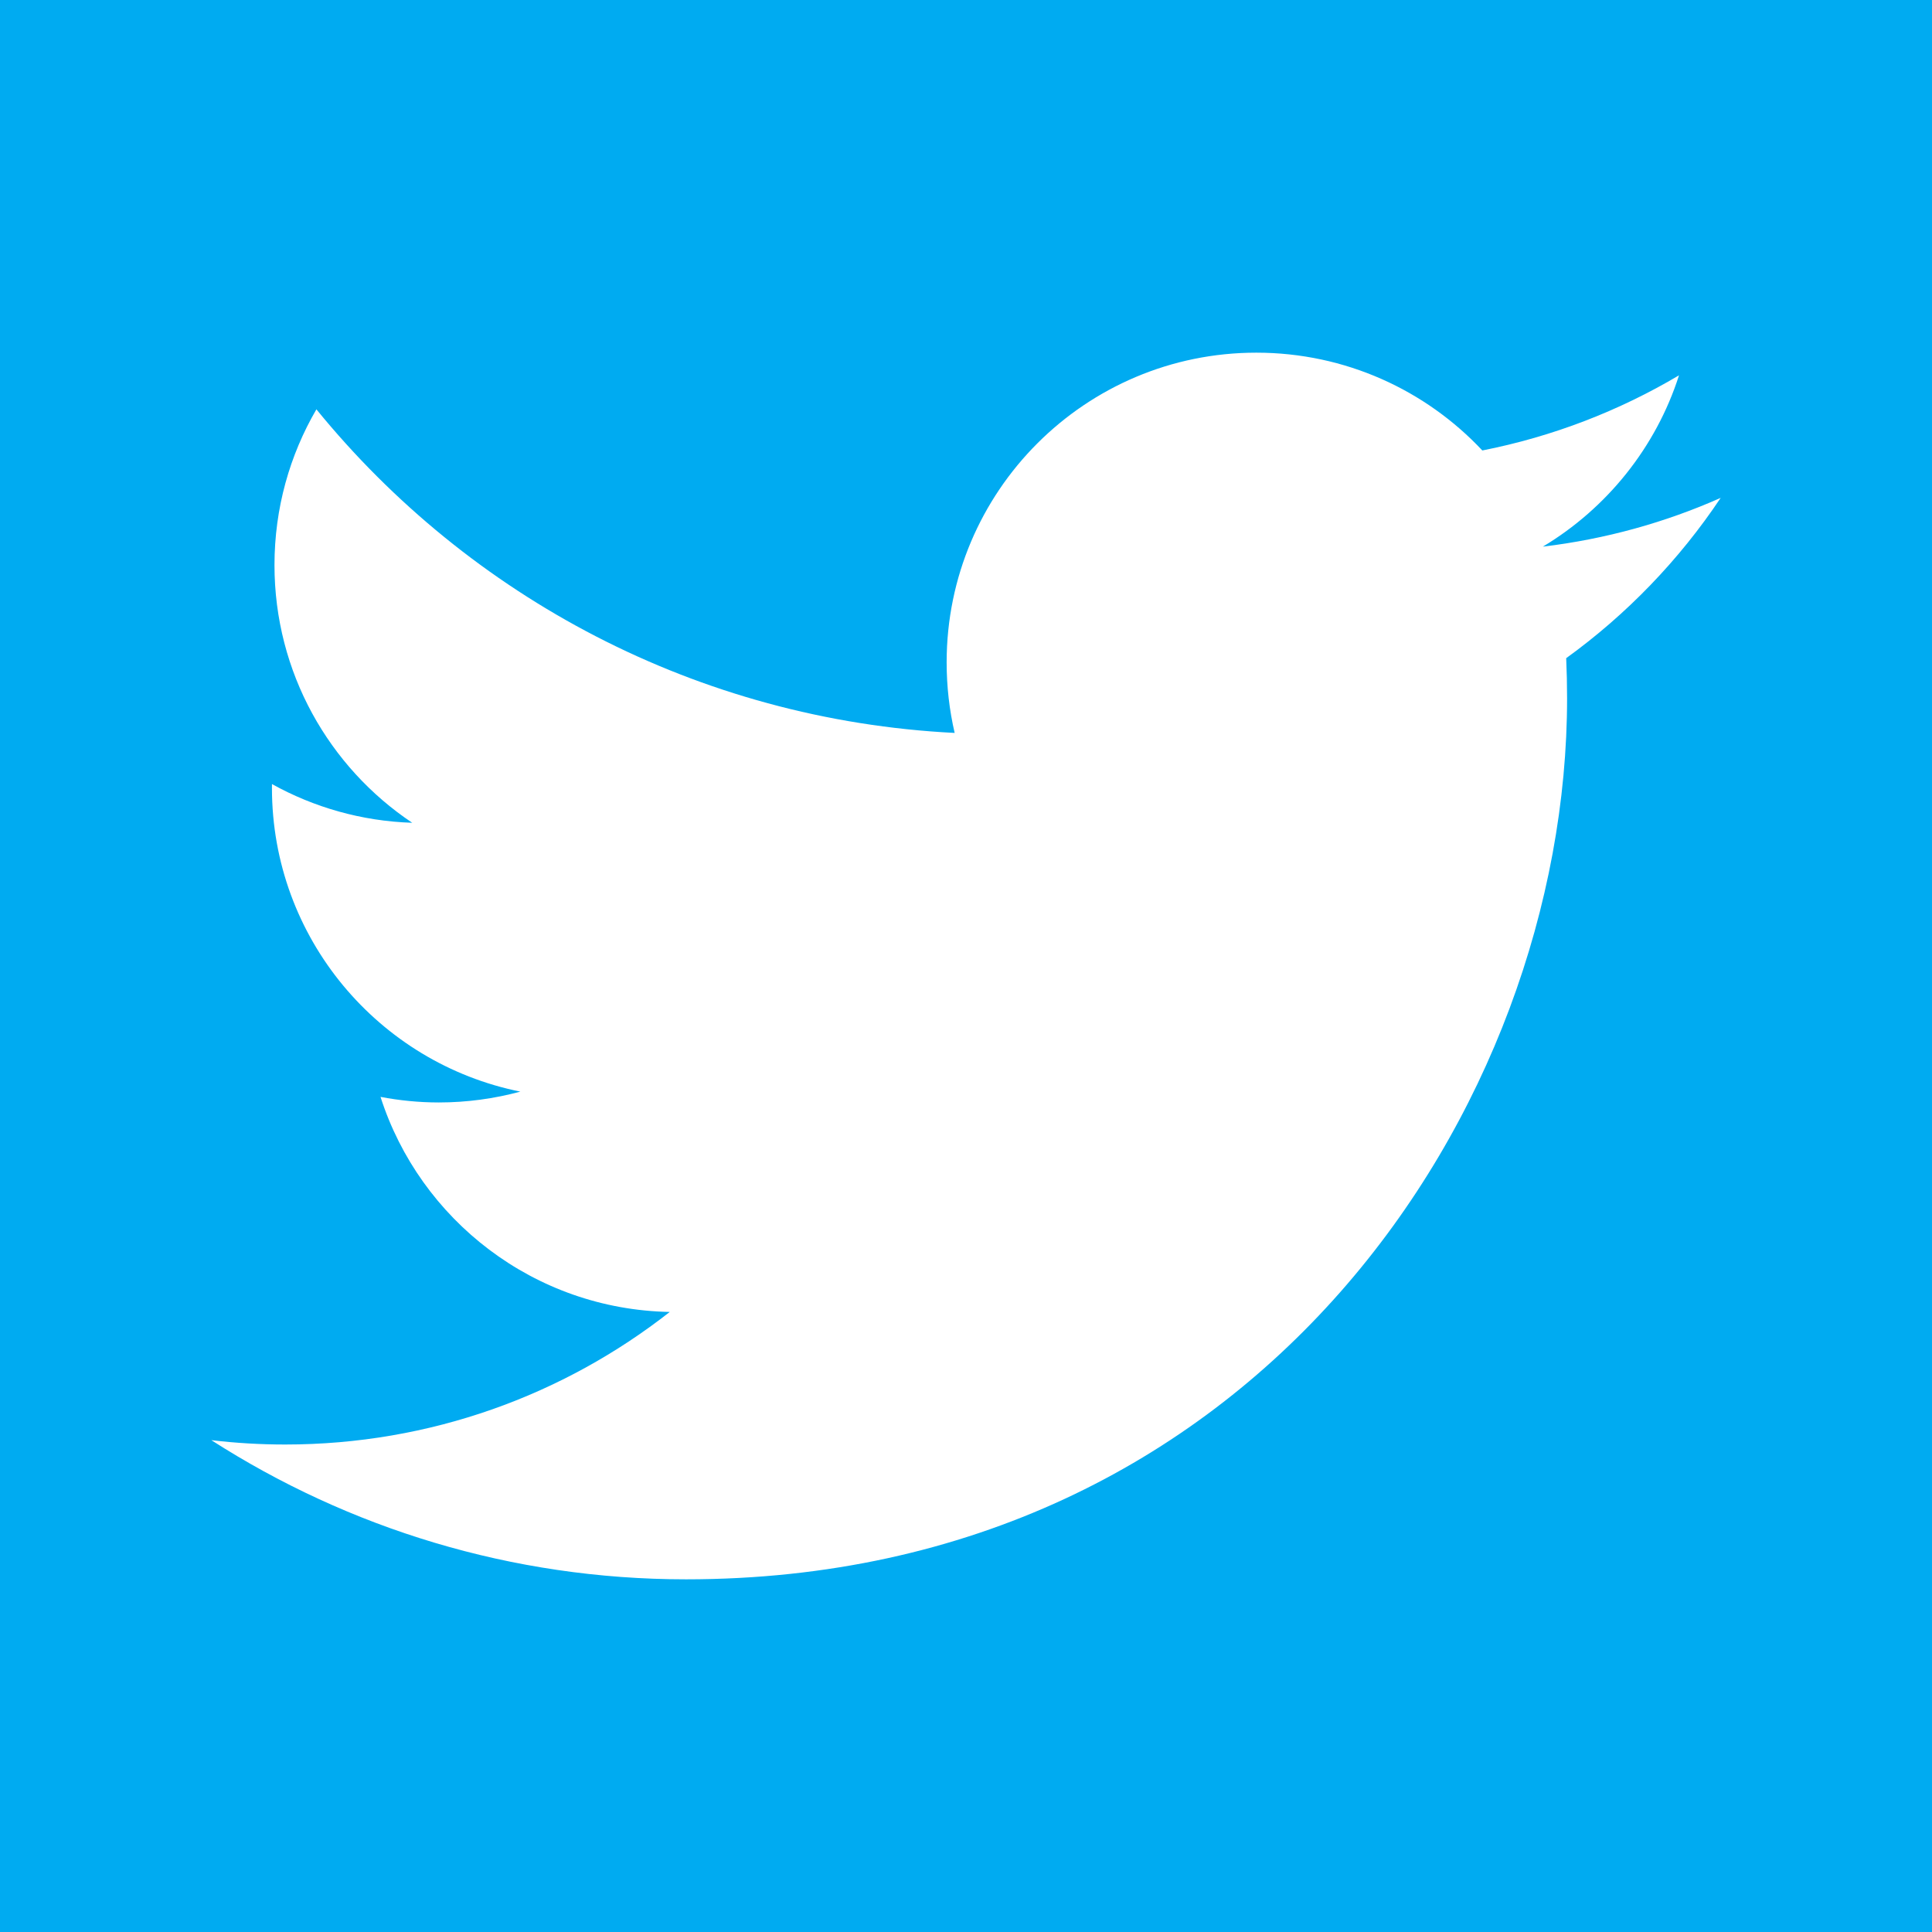 <svg width="100" height="100" viewBox="0 0 100 100" fill="none" xmlns="http://www.w3.org/2000/svg">
<rect x="0" y="0" width="100" height="100" fill="#333333" stroke="none"/>
<g clip-path="url(#clip0_515_2)">
<path d="M100 0H0V100H100V0Z" fill="#00ABF1"/>
<path d="M89.062 25.77C86.188 27.045 83.1 27.906 79.858 28.294C83.165 26.31 85.707 23.168 86.905 19.427C83.808 21.264 80.377 22.596 76.725 23.316C73.803 20.2 69.636 18.254 65.027 18.254C56.175 18.254 48.998 25.431 48.998 34.283C48.998 35.539 49.14 36.761 49.413 37.936C36.092 37.266 24.282 30.886 16.377 21.187C14.997 23.555 14.207 26.307 14.207 29.247C14.207 34.807 17.035 39.712 21.337 42.587C18.71 42.503 16.239 41.783 14.077 40.583C14.076 40.649 14.076 40.716 14.076 40.784C14.076 48.549 19.601 55.027 26.933 56.502C25.588 56.866 24.171 57.063 22.711 57.063C21.677 57.063 20.674 56.96 19.696 56.775C21.735 63.142 27.655 67.776 34.667 67.906C29.183 72.206 22.272 74.768 14.761 74.768C13.468 74.768 12.192 74.692 10.938 74.542C18.032 79.092 26.457 81.746 35.508 81.746C64.99 81.746 81.112 57.322 81.112 36.142C81.112 35.445 81.096 34.755 81.066 34.067C84.196 31.806 86.915 28.985 89.062 25.77Z" fill="white"/>
</g>
<defs>
<clipPath id="clip0_515_2">
<rect width="100" height="100" fill="white"/>
</clipPath>
</defs>
</svg>
